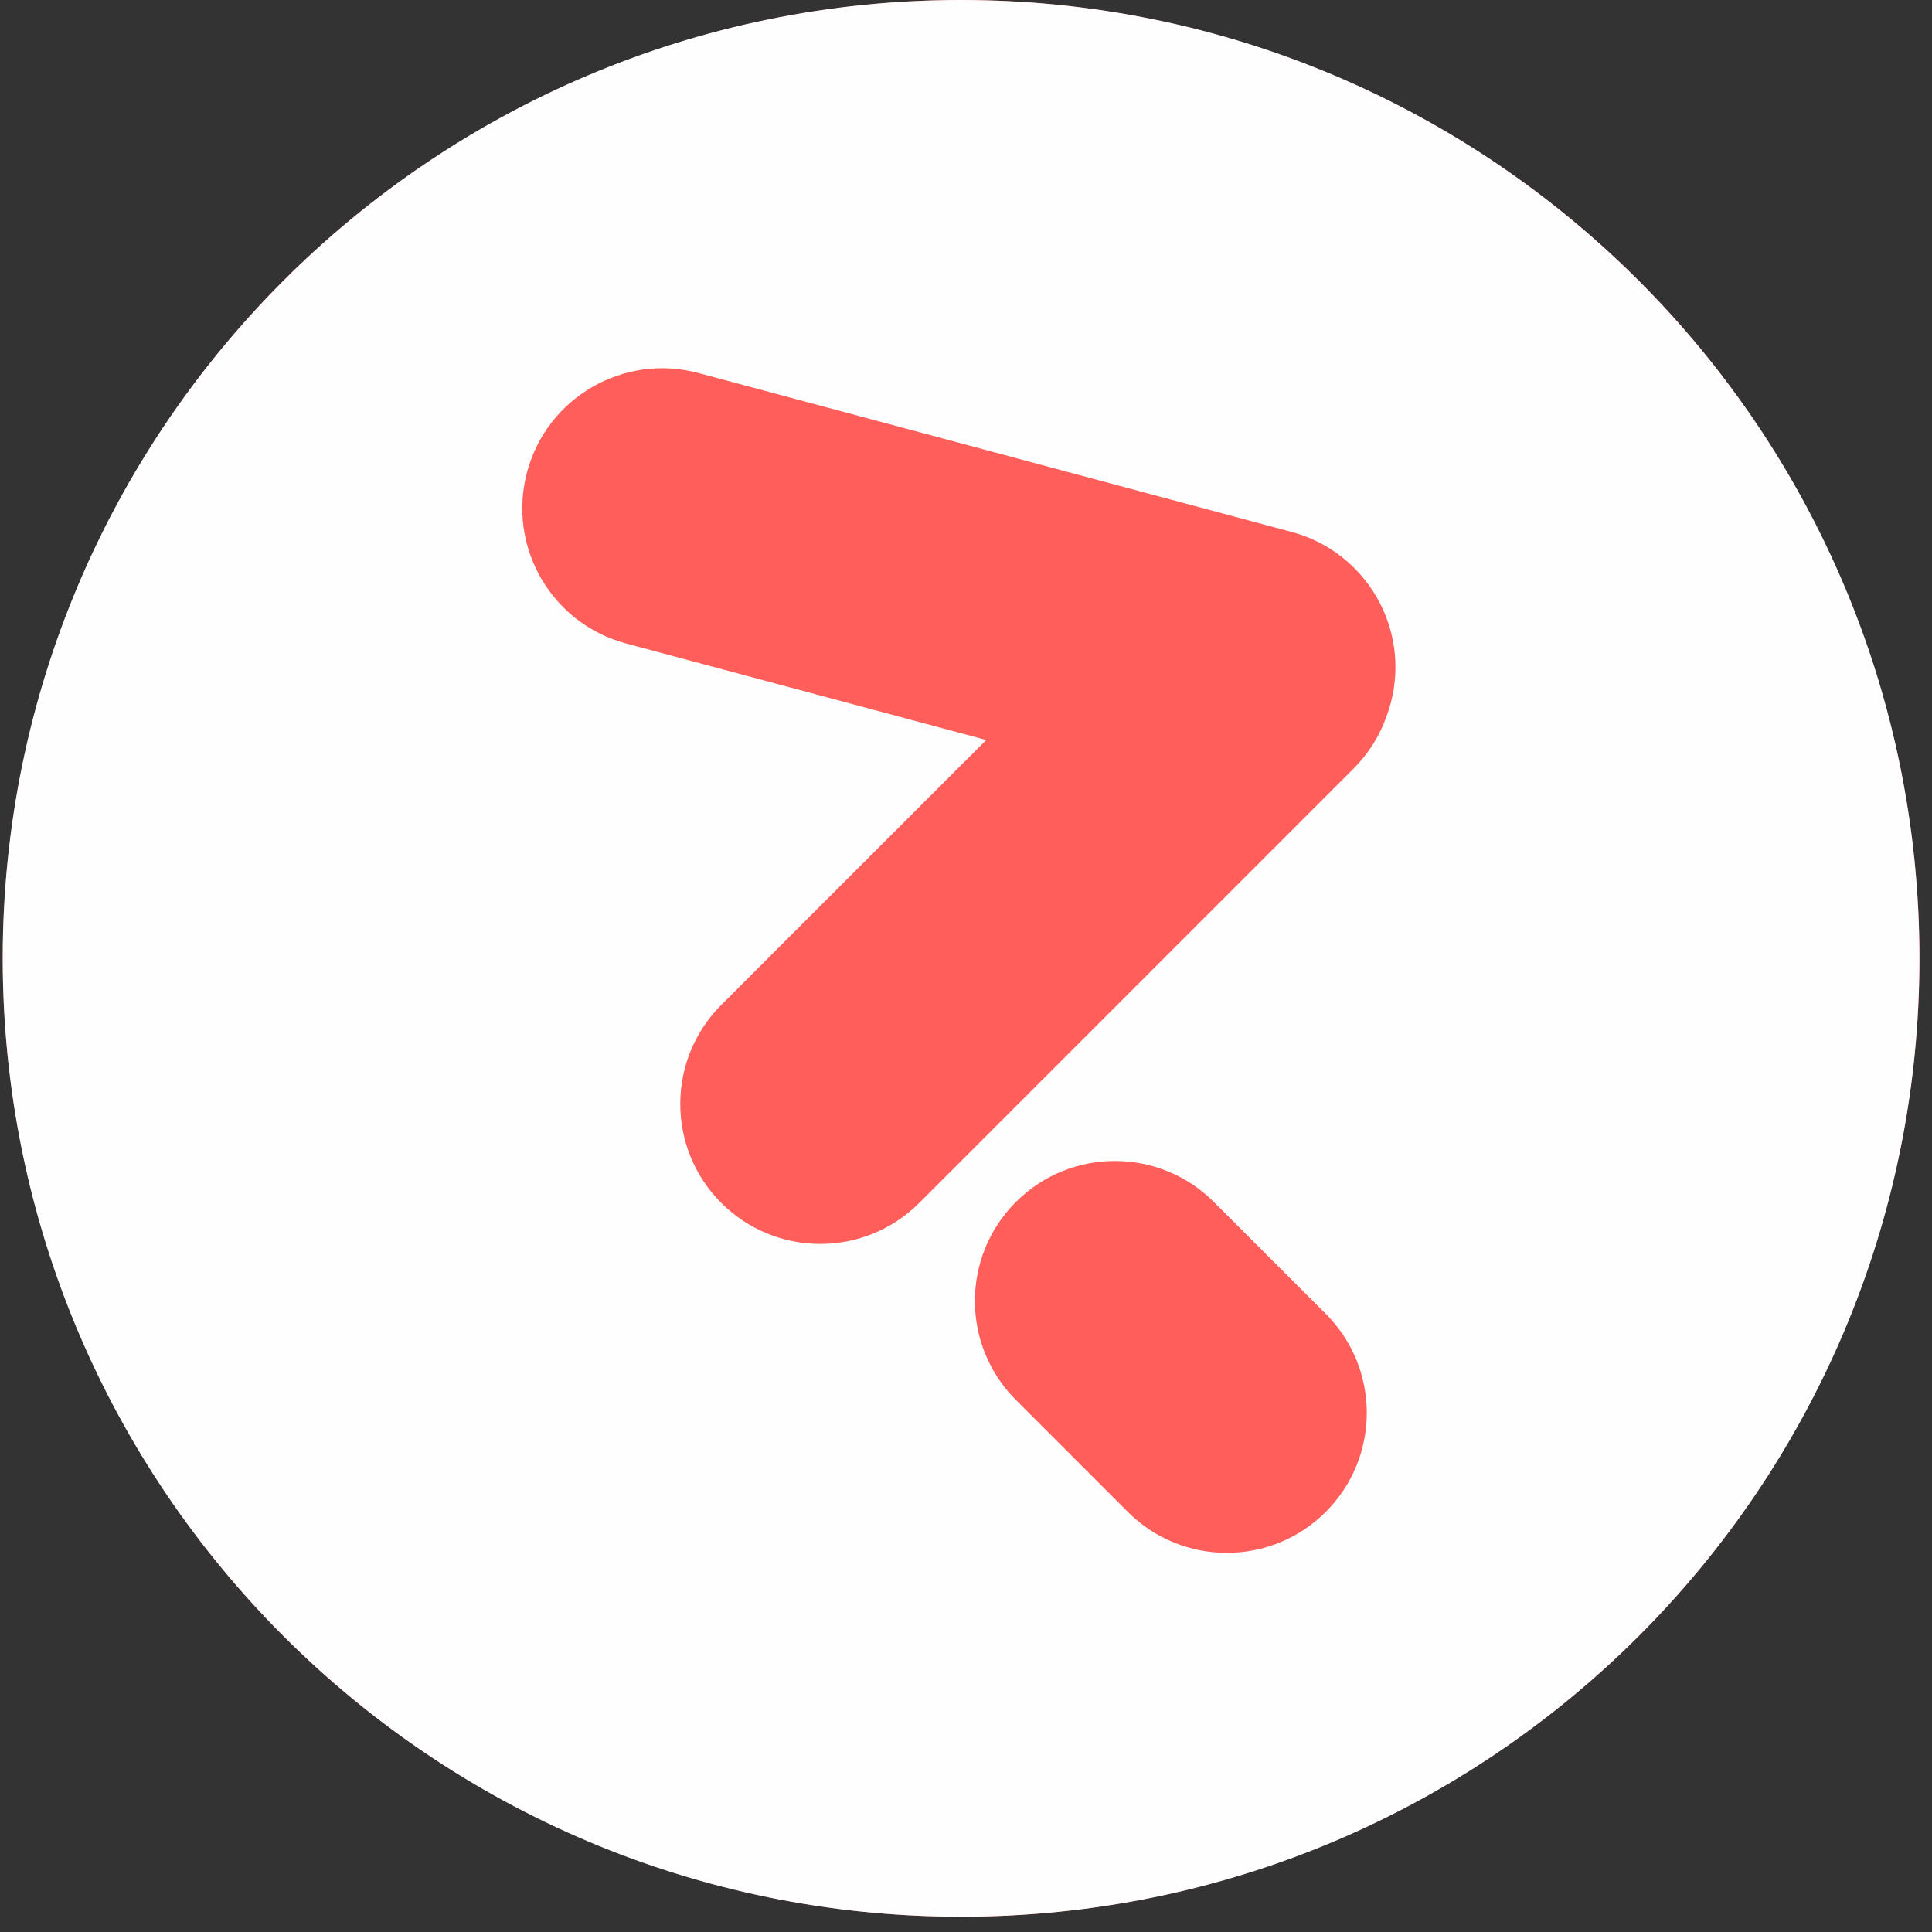 <svg width="64" height="64" viewBox="0 0 64 64" fill="none" xmlns="http://www.w3.org/2000/svg">
<rect x="0" y="0" width="64" height="64" fill="#333333" stroke="none"/>
<circle cx="31.838" cy="31.747" r="31.747" fill="#FF5E5B"/>
<path fill-rule="evenodd" clip-rule="evenodd" d="M31.837 63.494C49.371 63.494 63.584 49.28 63.584 31.747C63.584 14.214 49.371 1.90034e-08 31.837 1.22422e-08C14.304 5.48102e-09 0.09 14.214 0.09 31.747C0.09 49.28 14.304 63.494 31.837 63.494ZM23.139 12.357C20.666 11.694 18.123 13.162 17.46 15.636C16.797 18.11 18.265 20.653 20.739 21.316L32.671 24.513L23.893 33.29C22.082 35.101 22.082 38.037 23.893 39.848C25.704 41.659 28.64 41.659 30.451 39.848L44.836 25.464C45.34 24.96 45.704 24.368 45.928 23.737C45.981 23.596 46.027 23.45 46.067 23.301C46.73 20.827 45.262 18.285 42.788 17.622L23.139 12.357ZM33.653 39.817C35.464 38.006 38.4 38.006 40.211 39.817L43.918 43.523C45.729 45.334 45.729 48.271 43.918 50.082C42.107 51.893 39.17 51.893 37.359 50.082L33.653 46.375C31.842 44.564 31.842 41.628 33.653 39.817Z" fill="#FEFEFE"/>
</svg>
